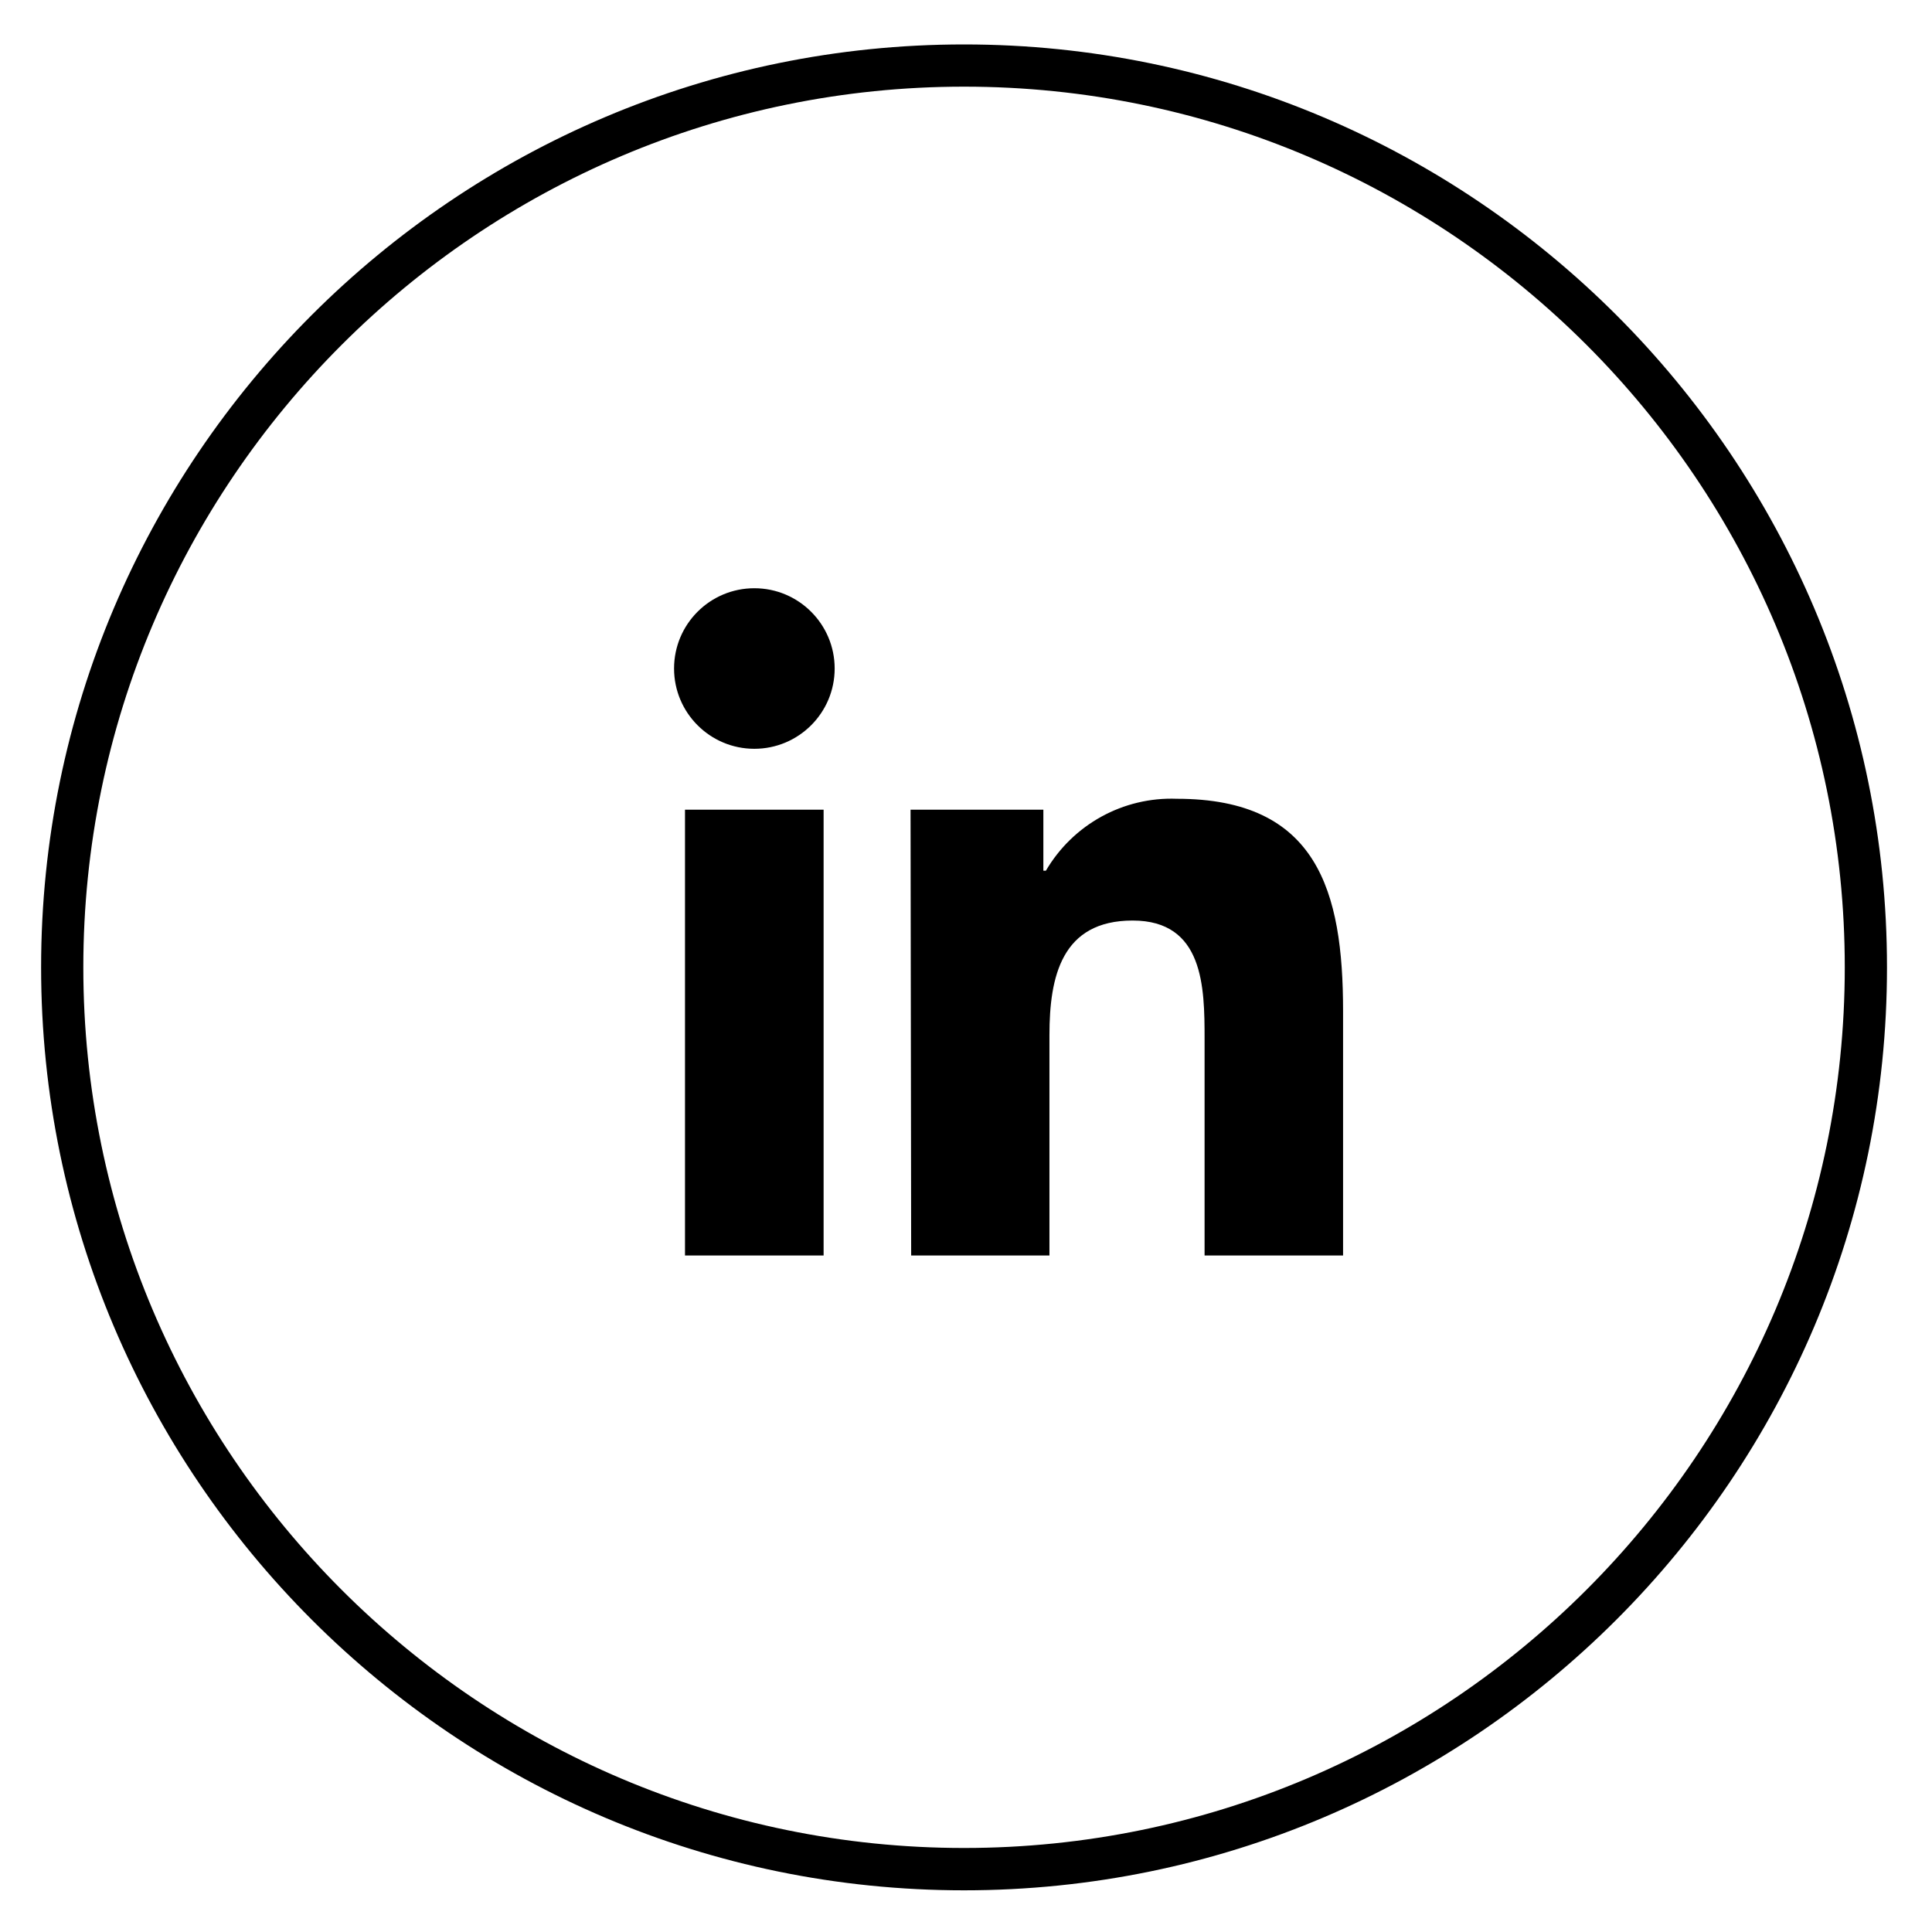 <?xml version="1.0" encoding="UTF-8"?>
<svg viewBox="0 0 47 47" version="1.1" xmlns="http://www.w3.org/2000/svg" xmlns:xlink="http://www.w3.org/1999/xlink">
    <title>icons-linkedin</title>
    <g id="Symbols" stroke="none" stroke-width="1" fill="none" fill-rule="evenodd">
        <g id="Footer" transform="translate(-82, -493)" fill="#000000" fill-rule="nonzero">
            <g id="Social-Icons" transform="translate(18.5, 493.066)">
                <g id="icons-linkedin" transform="translate(64.5, 0.934)">
                    <path d="M22.452,44.986 C10.072,44.986 0,34.914 0,22.532 C0,10.152 10.072,0.081 22.452,0.081 C34.833,0.081 44.905,10.152 44.905,22.532 C44.907,34.914 34.835,44.986 22.452,44.986 Z M22.452,1.108 C10.64,1.108 1.027,10.72 1.027,22.532 C1.027,34.347 10.64,43.956 22.452,43.956 C34.268,43.956 43.878,34.344 43.878,22.532 C43.88,10.72 34.268,1.108 22.452,1.108 Z" id="Shape"></path>
                    <g id="Group" transform="translate(15.333, 13.224)">
                        <path d="M0.331,5.474 L3.703,5.474 L3.703,16.319 L0.331,16.319 L0.331,5.474 Z M2.018,0.086 C3.098,0.086 3.972,0.962 3.972,2.039 C3.972,3.119 3.095,3.992 2.018,3.992 C0.939,3.992 0.065,3.116 0.065,2.039 C0.065,0.96 0.939,0.086 2.018,0.086 L2.018,0.086" id="Shape"></path>
                        <path d="M5.818,5.474 L9.049,5.474 L9.049,6.957 L9.111,6.957 C9.771,5.831 10.994,5.158 12.298,5.208 C15.714,5.208 16.34,7.453 16.34,10.371 L16.34,16.319 L12.971,16.319 L12.971,11.046 C12.971,9.789 12.95,8.17 11.221,8.17 C9.492,8.17 9.197,9.536 9.197,10.955 L9.197,16.319 L5.833,16.319 L5.818,5.474 Z" id="Path"></path>
                    </g>
                </g>
            </g>
        </g>
    </g>
</svg>